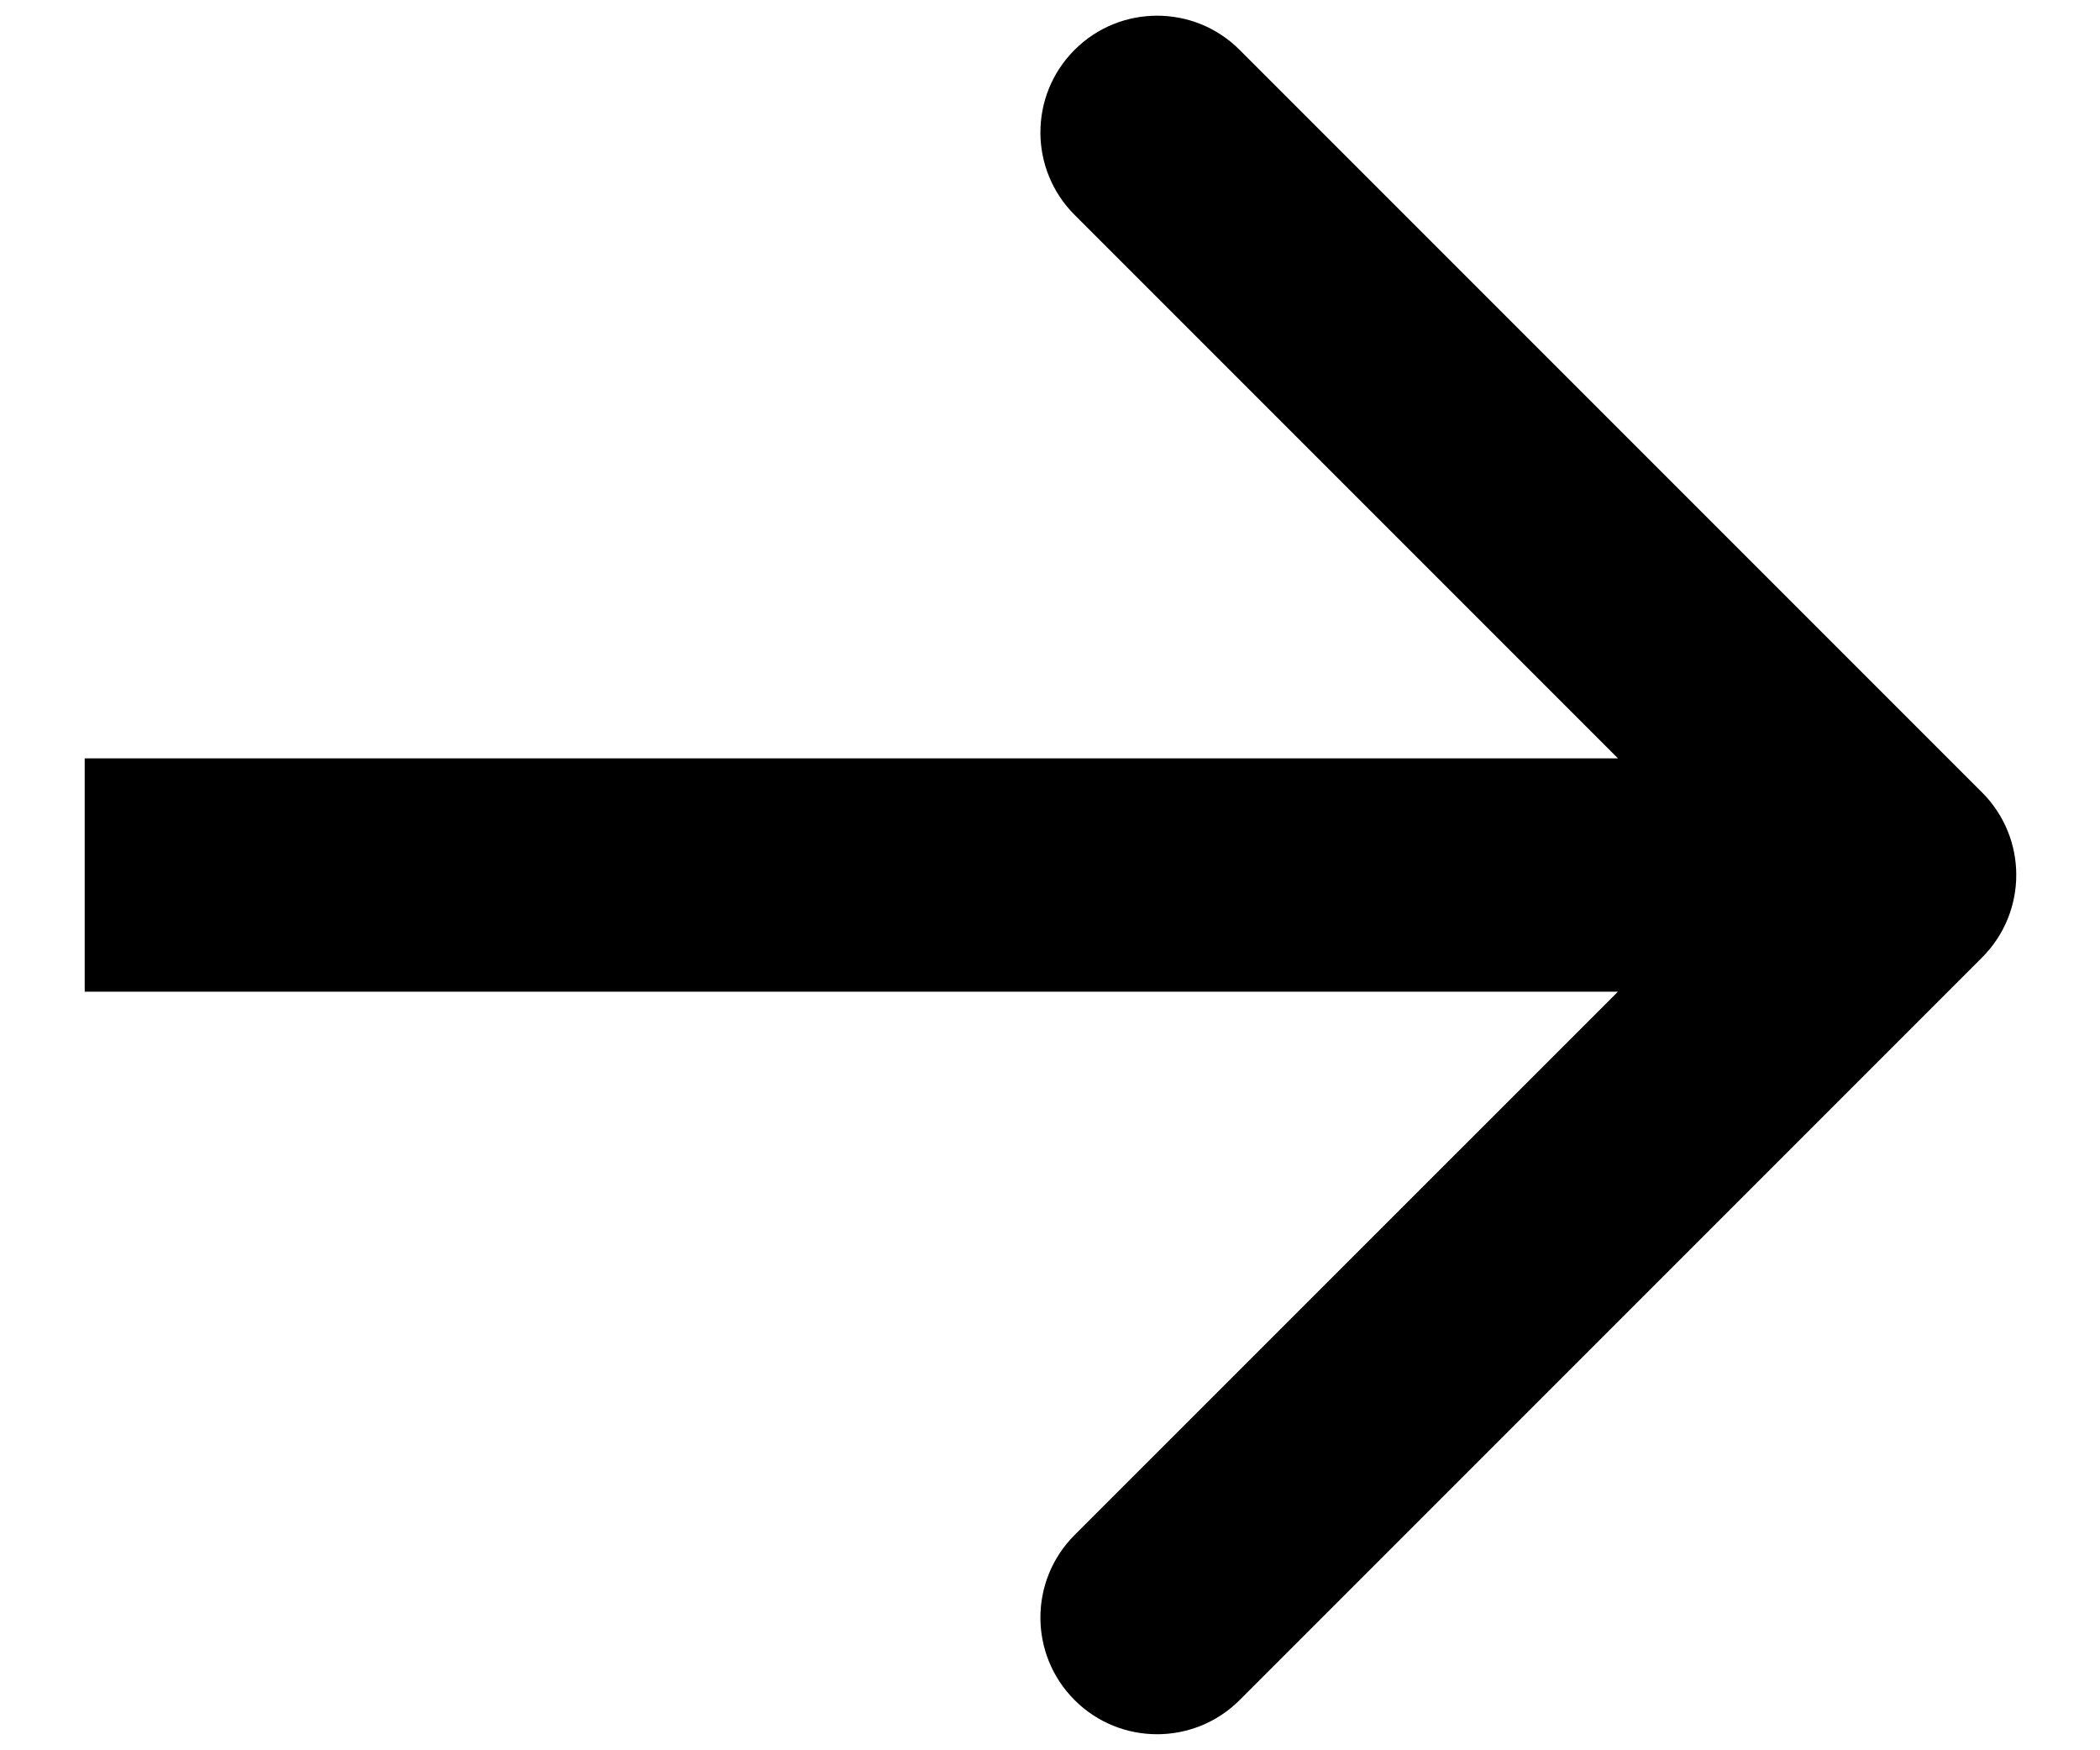 <svg width="18" height="15" viewBox="0 0 18 15" fill="none" xmlns="http://www.w3.org/2000/svg">
<path d="M16.989 8.206C17.38 7.815 17.38 7.182 16.989 6.791L10.625 0.427C10.235 0.037 9.601 0.037 9.211 0.427C8.82 0.818 8.82 1.451 9.211 1.842L14.868 7.499L9.211 13.155C8.82 13.546 8.82 14.179 9.211 14.57C9.601 14.96 10.235 14.96 10.625 14.57L16.989 8.206ZM0.726 7.499V8.499H16.282V7.499V6.499L0.726 6.499V7.499Z" fill="black"/>
</svg>
